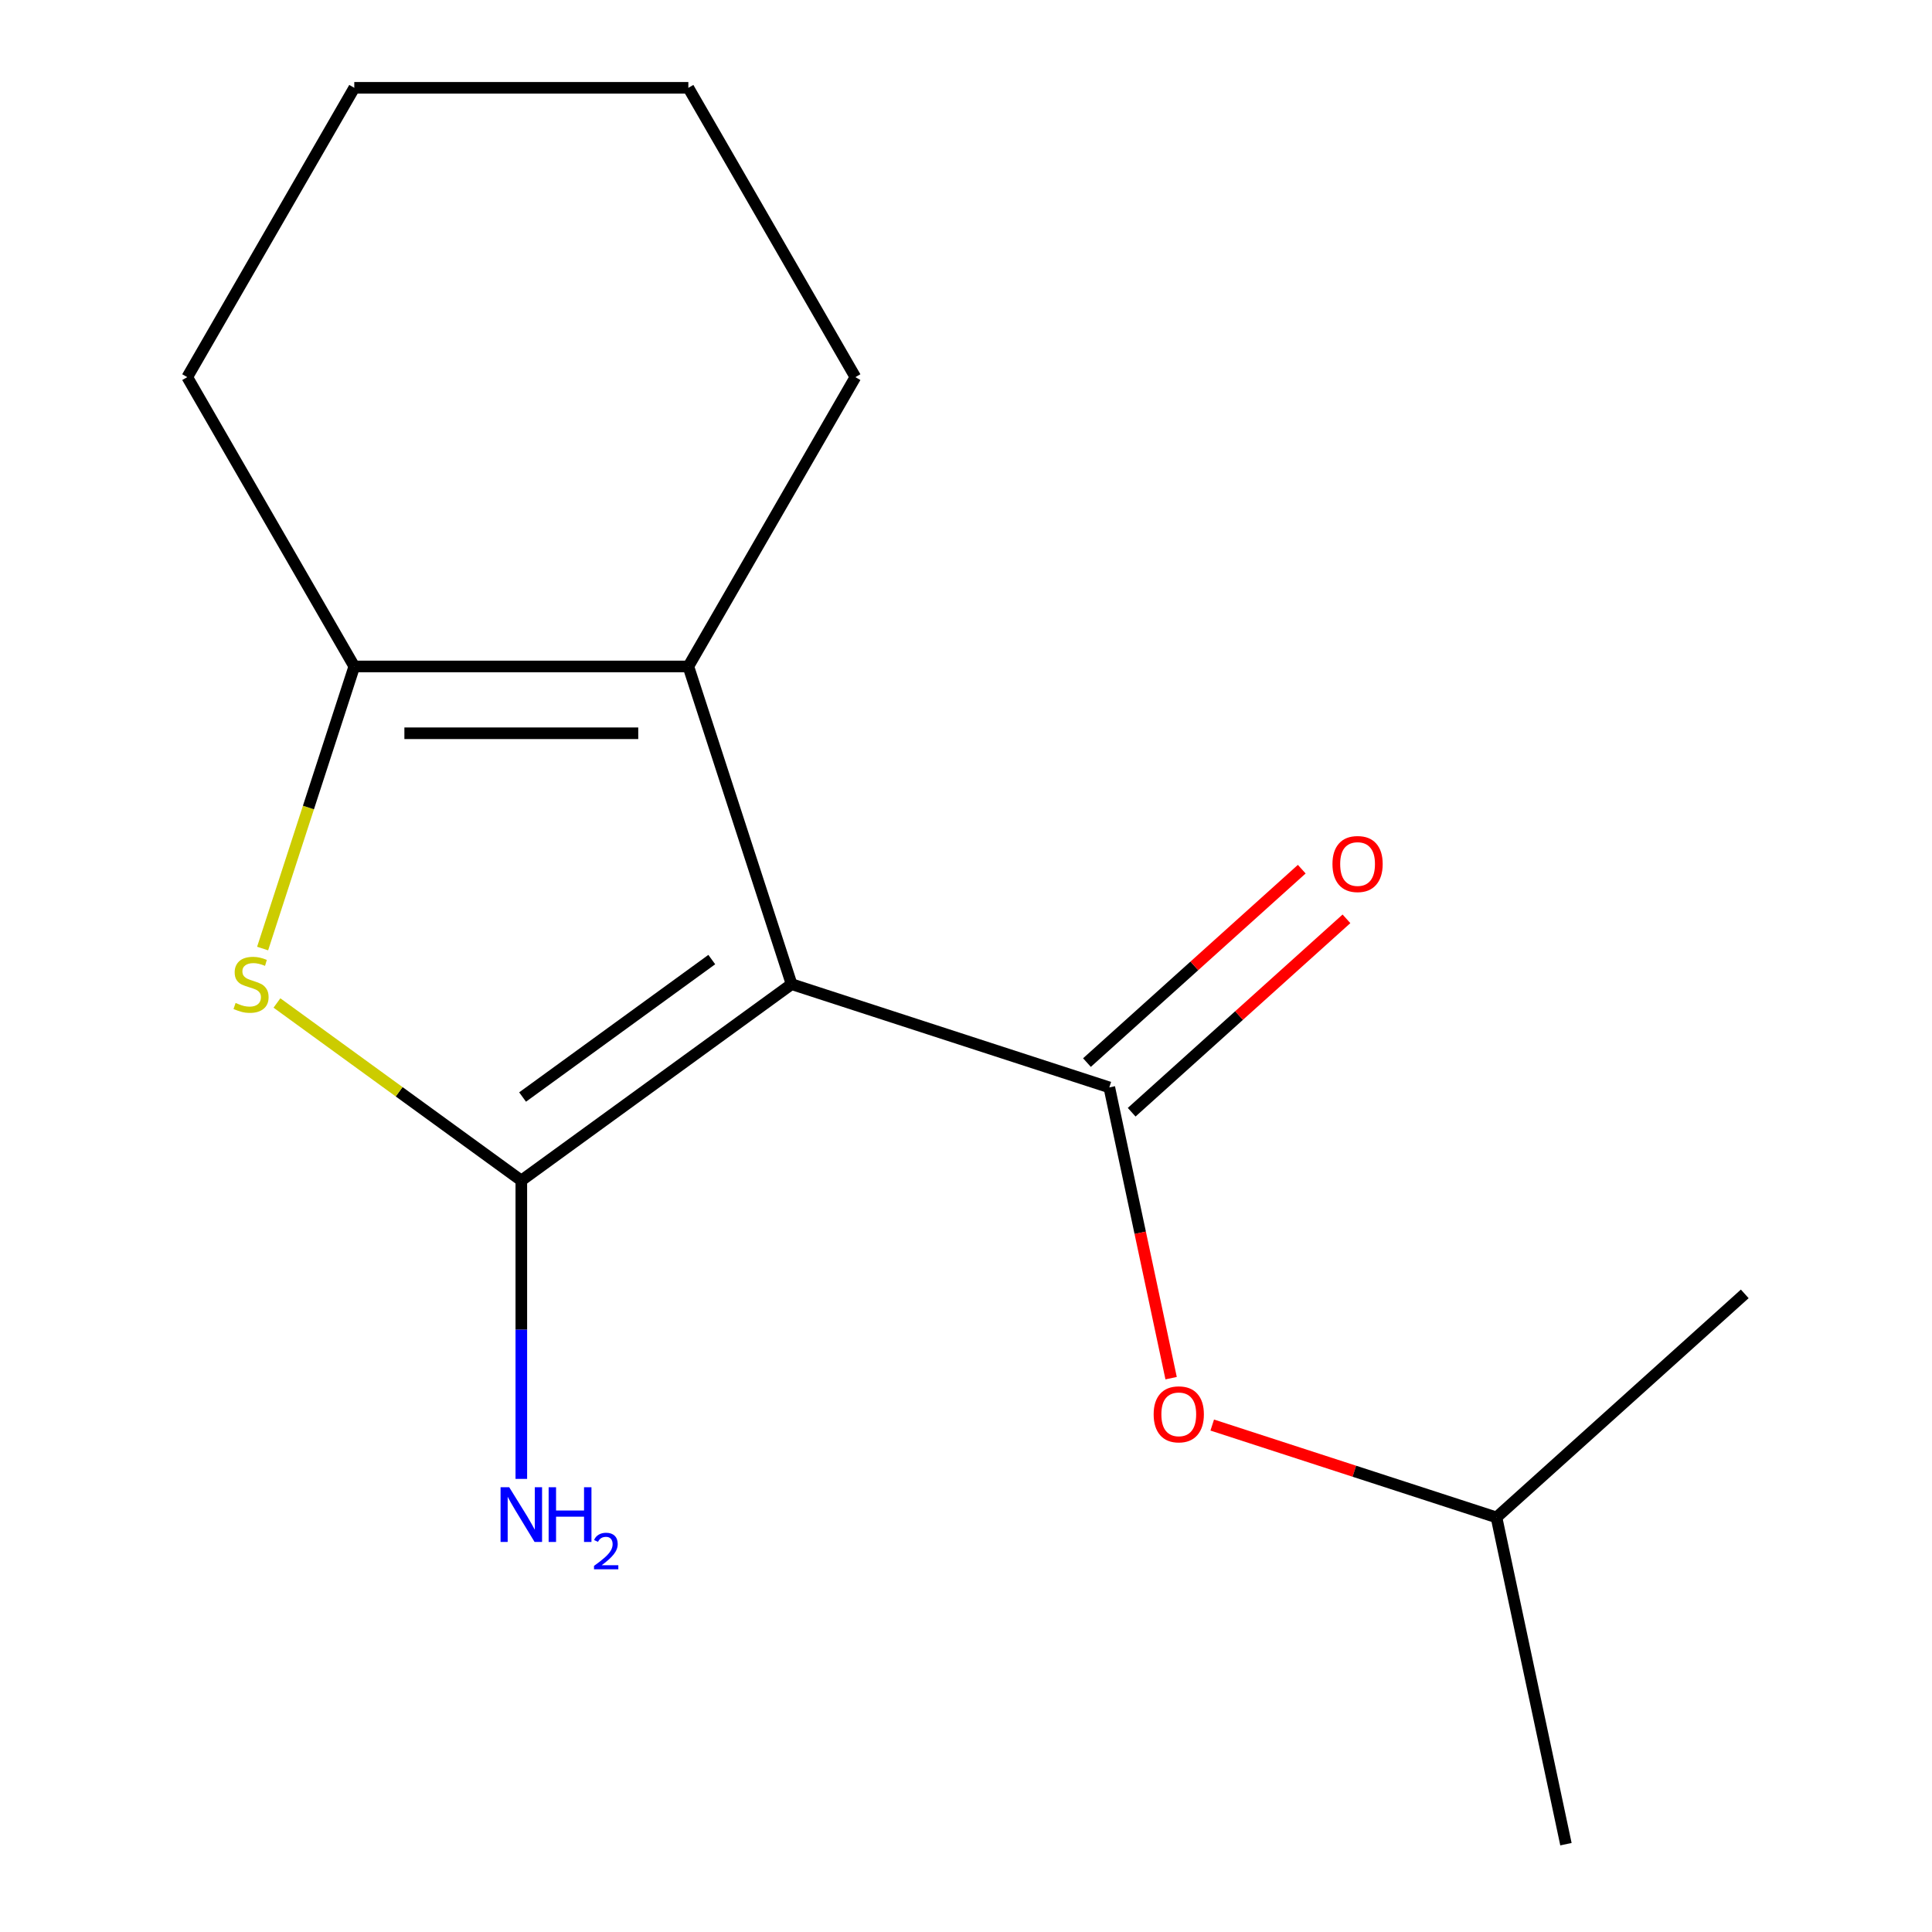 <?xml version='1.0' encoding='iso-8859-1'?>
<svg version='1.1' baseProfile='full'
              xmlns='http://www.w3.org/2000/svg'
                      xmlns:rdkit='http://www.rdkit.org/xml'
                      xmlns:xlink='http://www.w3.org/1999/xlink'
                  xml:space='preserve'
width='1000px' height='1000px' viewBox='0 0 1000 1000'>
<!-- END OF HEADER -->
<rect style='opacity:1.0;fill:#FFFFFF;stroke:none' width='1000' height='1000' x='0' y='0'> </rect>
<path class='bond-0' d='M 409.725,509.405 L 269.834,611.042' style='fill:none;fill-rule:evenodd;stroke:#000000;stroke-width:6px;stroke-linecap:butt;stroke-linejoin:miter;stroke-opacity:1' />
<path class='bond-0' d='M 368.414,496.672 L 270.49,567.818' style='fill:none;fill-rule:evenodd;stroke:#000000;stroke-width:6px;stroke-linecap:butt;stroke-linejoin:miter;stroke-opacity:1' />
<path class='bond-1' d='M 409.725,509.405 L 574.177,562.838' style='fill:none;fill-rule:evenodd;stroke:#000000;stroke-width:6px;stroke-linecap:butt;stroke-linejoin:miter;stroke-opacity:1' />
<path class='bond-3' d='M 409.725,509.405 L 356.291,344.953' style='fill:none;fill-rule:evenodd;stroke:#000000;stroke-width:6px;stroke-linecap:butt;stroke-linejoin:miter;stroke-opacity:1' />
<path class='bond-2' d='M 269.834,611.042 L 206.589,565.092' style='fill:none;fill-rule:evenodd;stroke:#000000;stroke-width:6px;stroke-linecap:butt;stroke-linejoin:miter;stroke-opacity:1' />
<path class='bond-2' d='M 206.589,565.092 L 143.345,519.142' style='fill:none;fill-rule:evenodd;stroke:#CCCC00;stroke-width:6px;stroke-linecap:butt;stroke-linejoin:miter;stroke-opacity:1' />
<path class='bond-7' d='M 269.834,611.042 L 269.834,688.258' style='fill:none;fill-rule:evenodd;stroke:#000000;stroke-width:6px;stroke-linecap:butt;stroke-linejoin:miter;stroke-opacity:1' />
<path class='bond-7' d='M 269.834,688.258 L 269.834,765.474' style='fill:none;fill-rule:evenodd;stroke:#0000FF;stroke-width:6px;stroke-linecap:butt;stroke-linejoin:miter;stroke-opacity:1' />
<path class='bond-5' d='M 574.177,562.838 L 590.171,638.085' style='fill:none;fill-rule:evenodd;stroke:#000000;stroke-width:6px;stroke-linecap:butt;stroke-linejoin:miter;stroke-opacity:1' />
<path class='bond-5' d='M 590.171,638.085 L 606.166,713.332' style='fill:none;fill-rule:evenodd;stroke:#FF0000;stroke-width:6px;stroke-linecap:butt;stroke-linejoin:miter;stroke-opacity:1' />
<path class='bond-6' d='M 585.748,575.689 L 641.337,525.636' style='fill:none;fill-rule:evenodd;stroke:#000000;stroke-width:6px;stroke-linecap:butt;stroke-linejoin:miter;stroke-opacity:1' />
<path class='bond-6' d='M 641.337,525.636 L 696.926,475.583' style='fill:none;fill-rule:evenodd;stroke:#FF0000;stroke-width:6px;stroke-linecap:butt;stroke-linejoin:miter;stroke-opacity:1' />
<path class='bond-6' d='M 562.607,549.988 L 618.196,499.936' style='fill:none;fill-rule:evenodd;stroke:#000000;stroke-width:6px;stroke-linecap:butt;stroke-linejoin:miter;stroke-opacity:1' />
<path class='bond-6' d='M 618.196,499.936 L 673.785,449.883' style='fill:none;fill-rule:evenodd;stroke:#FF0000;stroke-width:6px;stroke-linecap:butt;stroke-linejoin:miter;stroke-opacity:1' />
<path class='bond-15' d='M 135.935,490.962 L 159.655,417.957' style='fill:none;fill-rule:evenodd;stroke:#CCCC00;stroke-width:6px;stroke-linecap:butt;stroke-linejoin:miter;stroke-opacity:1' />
<path class='bond-15' d='M 159.655,417.957 L 183.376,344.953' style='fill:none;fill-rule:evenodd;stroke:#000000;stroke-width:6px;stroke-linecap:butt;stroke-linejoin:miter;stroke-opacity:1' />
<path class='bond-4' d='M 356.291,344.953 L 183.376,344.953' style='fill:none;fill-rule:evenodd;stroke:#000000;stroke-width:6px;stroke-linecap:butt;stroke-linejoin:miter;stroke-opacity:1' />
<path class='bond-4' d='M 330.354,379.536 L 209.313,379.536' style='fill:none;fill-rule:evenodd;stroke:#000000;stroke-width:6px;stroke-linecap:butt;stroke-linejoin:miter;stroke-opacity:1' />
<path class='bond-8' d='M 356.291,344.953 L 442.749,195.204' style='fill:none;fill-rule:evenodd;stroke:#000000;stroke-width:6px;stroke-linecap:butt;stroke-linejoin:miter;stroke-opacity:1' />
<path class='bond-9' d='M 183.376,344.953 L 96.918,195.204' style='fill:none;fill-rule:evenodd;stroke:#000000;stroke-width:6px;stroke-linecap:butt;stroke-linejoin:miter;stroke-opacity:1' />
<path class='bond-10' d='M 627.451,737.604 L 701.016,761.506' style='fill:none;fill-rule:evenodd;stroke:#FF0000;stroke-width:6px;stroke-linecap:butt;stroke-linejoin:miter;stroke-opacity:1' />
<path class='bond-10' d='M 701.016,761.506 L 774.58,785.409' style='fill:none;fill-rule:evenodd;stroke:#000000;stroke-width:6px;stroke-linecap:butt;stroke-linejoin:miter;stroke-opacity:1' />
<path class='bond-13' d='M 442.749,195.204 L 356.291,45.455' style='fill:none;fill-rule:evenodd;stroke:#000000;stroke-width:6px;stroke-linecap:butt;stroke-linejoin:miter;stroke-opacity:1' />
<path class='bond-16' d='M 96.918,195.204 L 183.376,45.455' style='fill:none;fill-rule:evenodd;stroke:#000000;stroke-width:6px;stroke-linecap:butt;stroke-linejoin:miter;stroke-opacity:1' />
<path class='bond-11' d='M 774.58,785.409 L 810.532,954.545' style='fill:none;fill-rule:evenodd;stroke:#000000;stroke-width:6px;stroke-linecap:butt;stroke-linejoin:miter;stroke-opacity:1' />
<path class='bond-12' d='M 774.58,785.409 L 903.082,669.706' style='fill:none;fill-rule:evenodd;stroke:#000000;stroke-width:6px;stroke-linecap:butt;stroke-linejoin:miter;stroke-opacity:1' />
<path class='bond-14' d='M 356.291,45.455 L 183.376,45.455' style='fill:none;fill-rule:evenodd;stroke:#000000;stroke-width:6px;stroke-linecap:butt;stroke-linejoin:miter;stroke-opacity:1' />
<path  class='atom-3' d='M 121.942 519.125
Q 122.262 519.245, 123.582 519.805
Q 124.902 520.365, 126.342 520.725
Q 127.822 521.045, 129.262 521.045
Q 131.942 521.045, 133.502 519.765
Q 135.062 518.445, 135.062 516.165
Q 135.062 514.605, 134.262 513.645
Q 133.502 512.685, 132.302 512.165
Q 131.102 511.645, 129.102 511.045
Q 126.582 510.285, 125.062 509.565
Q 123.582 508.845, 122.502 507.325
Q 121.462 505.805, 121.462 503.245
Q 121.462 499.685, 123.862 497.485
Q 126.302 495.285, 131.102 495.285
Q 134.382 495.285, 138.102 496.845
L 137.182 499.925
Q 133.782 498.525, 131.222 498.525
Q 128.462 498.525, 126.942 499.685
Q 125.422 500.805, 125.462 502.765
Q 125.462 504.285, 126.222 505.205
Q 127.022 506.125, 128.142 506.645
Q 129.302 507.165, 131.222 507.765
Q 133.782 508.565, 135.302 509.365
Q 136.822 510.165, 137.902 511.805
Q 139.022 513.405, 139.022 516.165
Q 139.022 520.085, 136.382 522.205
Q 133.782 524.285, 129.422 524.285
Q 126.902 524.285, 124.982 523.725
Q 123.102 523.205, 120.862 522.285
L 121.942 519.125
' fill='#CCCC00'/>
<path  class='atom-6' d='M 597.128 732.055
Q 597.128 725.255, 600.488 721.455
Q 603.848 717.655, 610.128 717.655
Q 616.408 717.655, 619.768 721.455
Q 623.128 725.255, 623.128 732.055
Q 623.128 738.935, 619.728 742.855
Q 616.328 746.735, 610.128 746.735
Q 603.888 746.735, 600.488 742.855
Q 597.128 738.975, 597.128 732.055
M 610.128 743.535
Q 614.448 743.535, 616.768 740.655
Q 619.128 737.735, 619.128 732.055
Q 619.128 726.495, 616.768 723.695
Q 614.448 720.855, 610.128 720.855
Q 605.808 720.855, 603.448 723.655
Q 601.128 726.455, 601.128 732.055
Q 601.128 737.775, 603.448 740.655
Q 605.808 743.535, 610.128 743.535
' fill='#FF0000'/>
<path  class='atom-7' d='M 689.678 447.216
Q 689.678 440.416, 693.038 436.616
Q 696.398 432.816, 702.678 432.816
Q 708.958 432.816, 712.318 436.616
Q 715.678 440.416, 715.678 447.216
Q 715.678 454.096, 712.278 458.016
Q 708.878 461.896, 702.678 461.896
Q 696.438 461.896, 693.038 458.016
Q 689.678 454.136, 689.678 447.216
M 702.678 458.696
Q 706.998 458.696, 709.318 455.816
Q 711.678 452.896, 711.678 447.216
Q 711.678 441.656, 709.318 438.856
Q 706.998 436.016, 702.678 436.016
Q 698.358 436.016, 695.998 438.816
Q 693.678 441.616, 693.678 447.216
Q 693.678 452.936, 695.998 455.816
Q 698.358 458.696, 702.678 458.696
' fill='#FF0000'/>
<path  class='atom-8' d='M 263.574 769.797
L 272.854 784.797
Q 273.774 786.277, 275.254 788.957
Q 276.734 791.637, 276.814 791.797
L 276.814 769.797
L 280.574 769.797
L 280.574 798.117
L 276.694 798.117
L 266.734 781.717
Q 265.574 779.797, 264.334 777.597
Q 263.134 775.397, 262.774 774.717
L 262.774 798.117
L 259.094 798.117
L 259.094 769.797
L 263.574 769.797
' fill='#0000FF'/>
<path  class='atom-8' d='M 283.974 769.797
L 287.814 769.797
L 287.814 781.837
L 302.294 781.837
L 302.294 769.797
L 306.134 769.797
L 306.134 798.117
L 302.294 798.117
L 302.294 785.037
L 287.814 785.037
L 287.814 798.117
L 283.974 798.117
L 283.974 769.797
' fill='#0000FF'/>
<path  class='atom-8' d='M 307.506 797.123
Q 308.193 795.355, 309.83 794.378
Q 311.466 793.375, 313.737 793.375
Q 316.562 793.375, 318.146 794.906
Q 319.73 796.437, 319.73 799.156
Q 319.73 801.928, 317.67 804.515
Q 315.638 807.103, 311.414 810.165
L 320.046 810.165
L 320.046 812.277
L 307.454 812.277
L 307.454 810.508
Q 310.938 808.027, 312.998 806.179
Q 315.083 804.331, 316.086 802.667
Q 317.09 801.004, 317.09 799.288
Q 317.09 797.493, 316.192 796.49
Q 315.294 795.487, 313.737 795.487
Q 312.232 795.487, 311.229 796.094
Q 310.226 796.701, 309.513 798.047
L 307.506 797.123
' fill='#0000FF'/>
</svg>
